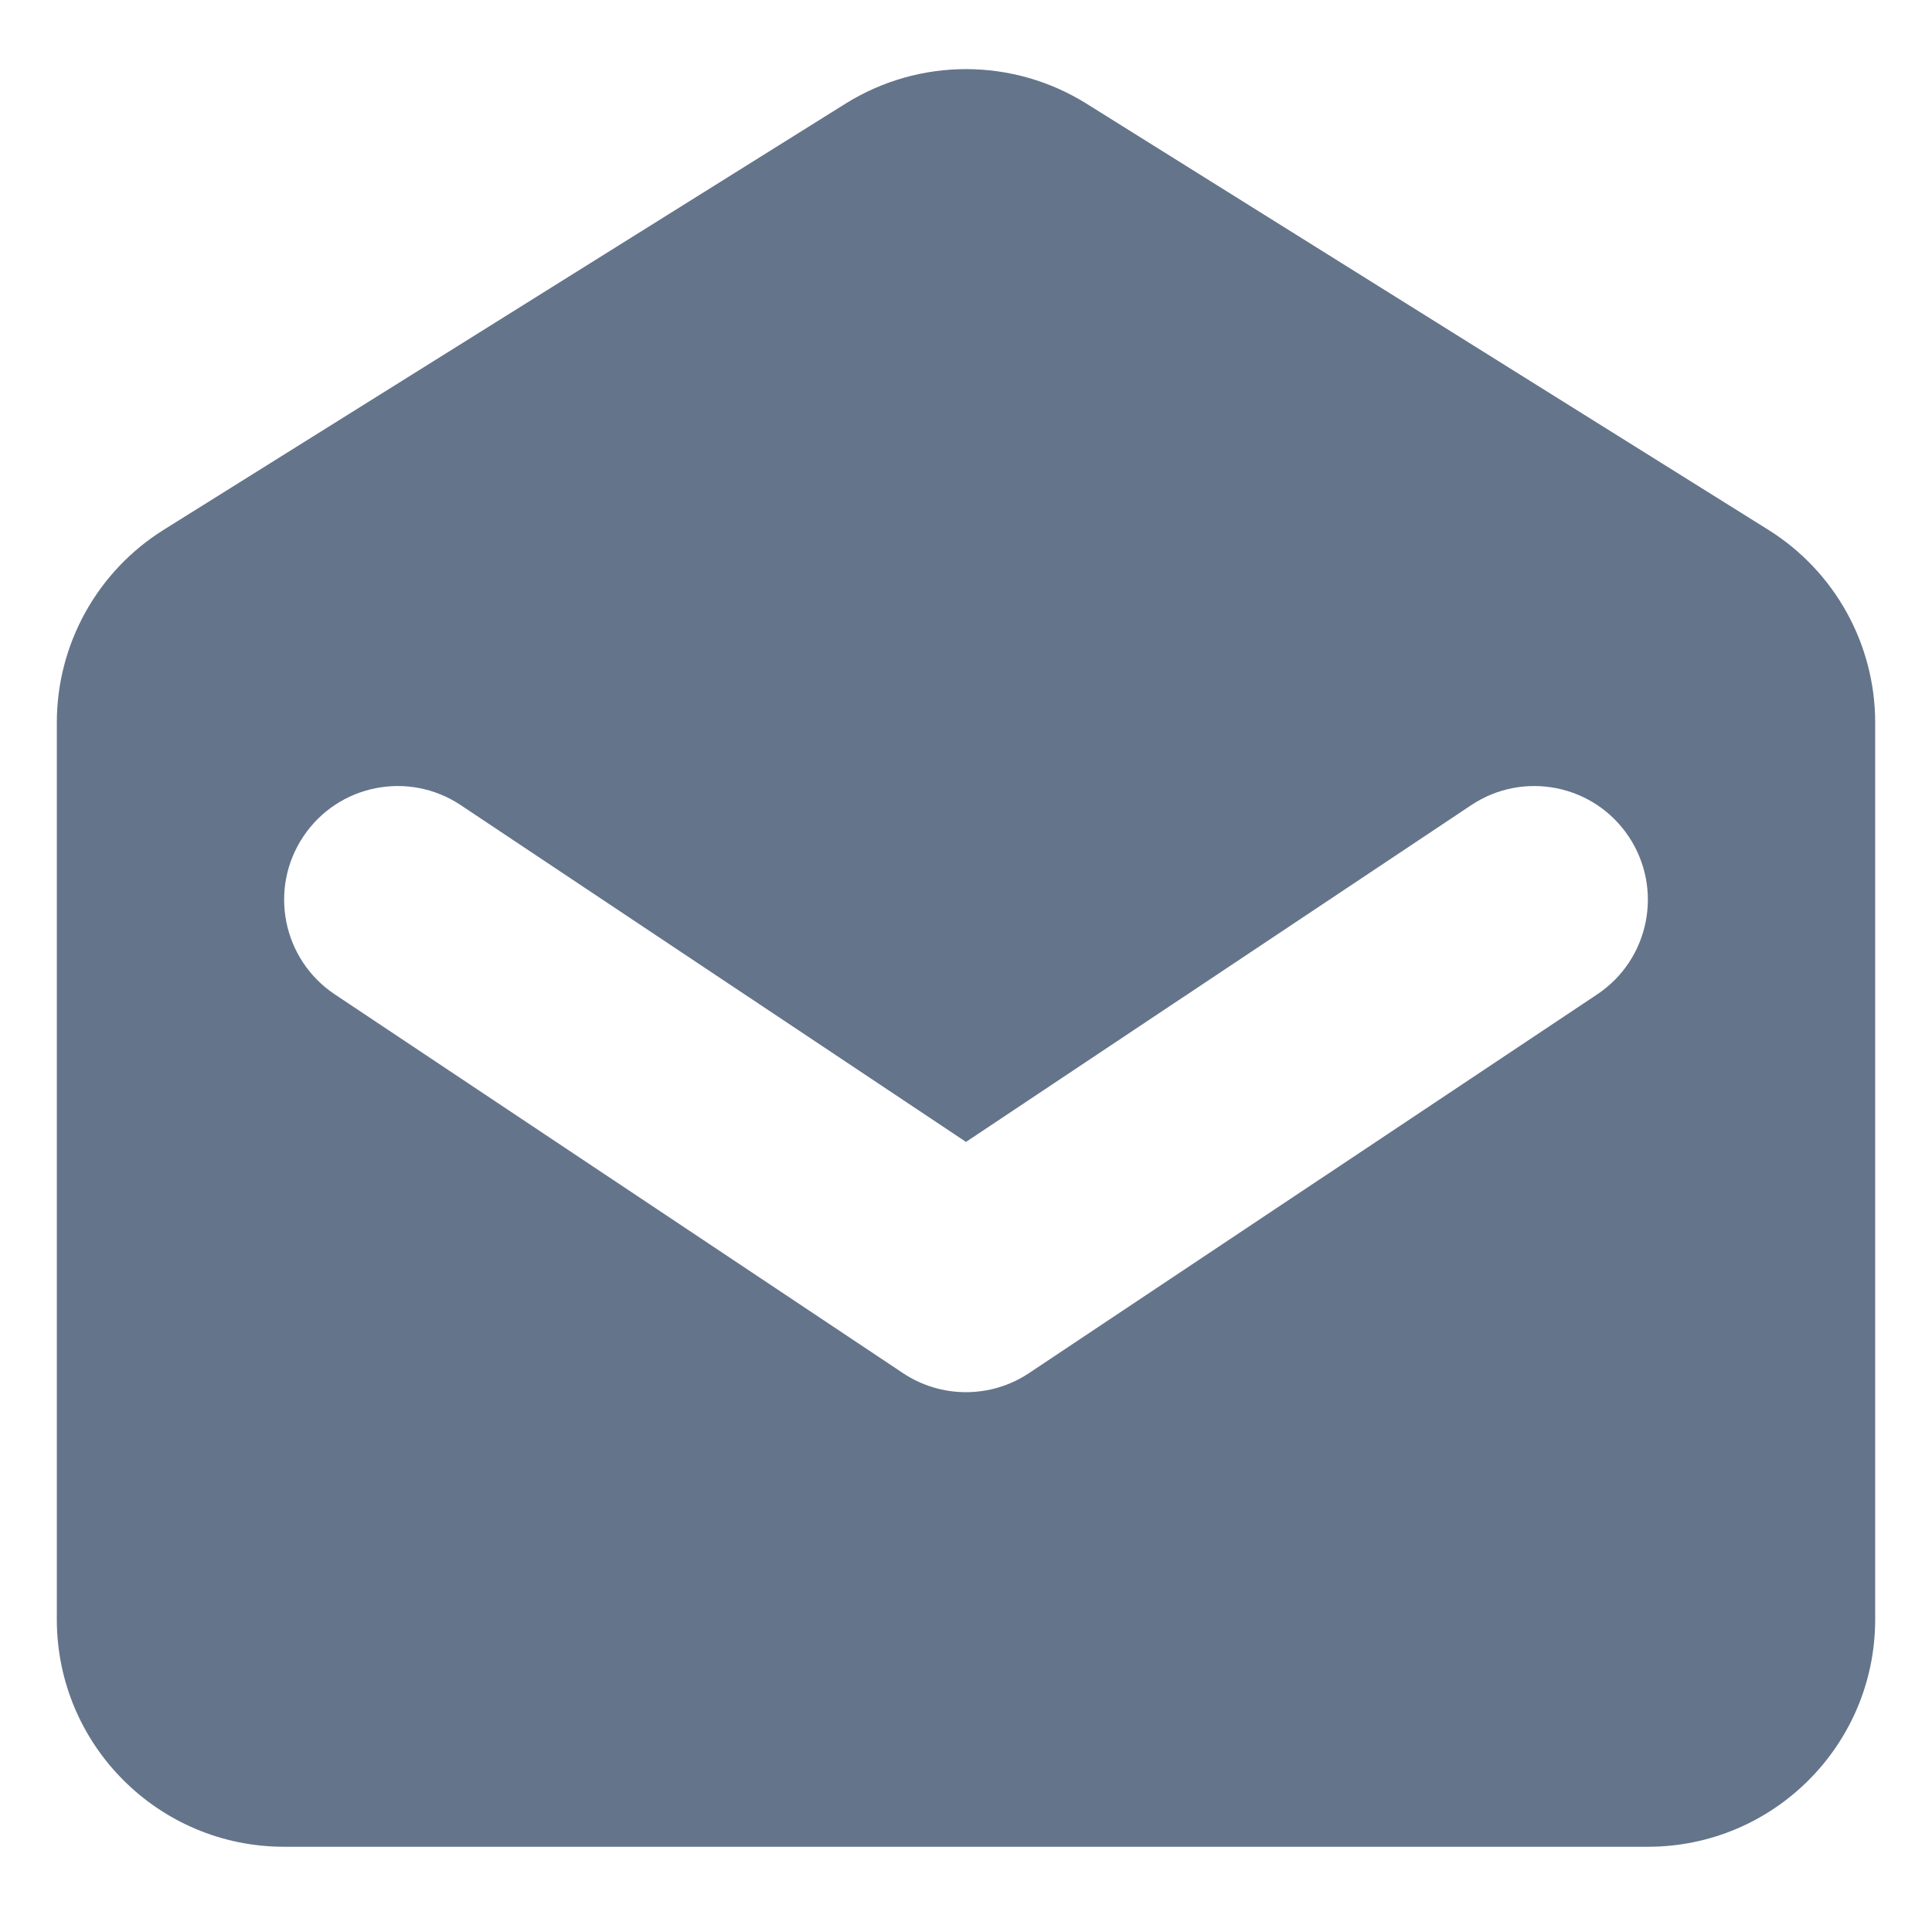 <svg width="17" height="17" viewBox="0 0 17 17" fill="none" xmlns="http://www.w3.org/2000/svg">
<path fill-rule="evenodd" clip-rule="evenodd" d="M1.44 4.662C0.855 5.028 0.5 5.669 0.5 6.358V14.25C0.5 15.354 1.395 16.25 2.5 16.25H14.5C15.605 16.25 16.5 15.354 16.5 14.25V6.358C16.5 5.669 16.145 5.028 15.56 4.662L9.56 0.912C8.911 0.507 8.089 0.507 7.44 0.912L1.44 4.662ZM4.055 7.085C3.595 6.778 2.974 6.902 2.668 7.362C2.362 7.822 2.486 8.442 2.945 8.749L7.945 12.082C8.281 12.306 8.719 12.306 9.055 12.082L14.055 8.749C14.514 8.442 14.638 7.822 14.332 7.362C14.026 6.902 13.405 6.778 12.945 7.085L8.5 10.048L4.055 7.085Z" fill="#64748B"/>
</svg>

